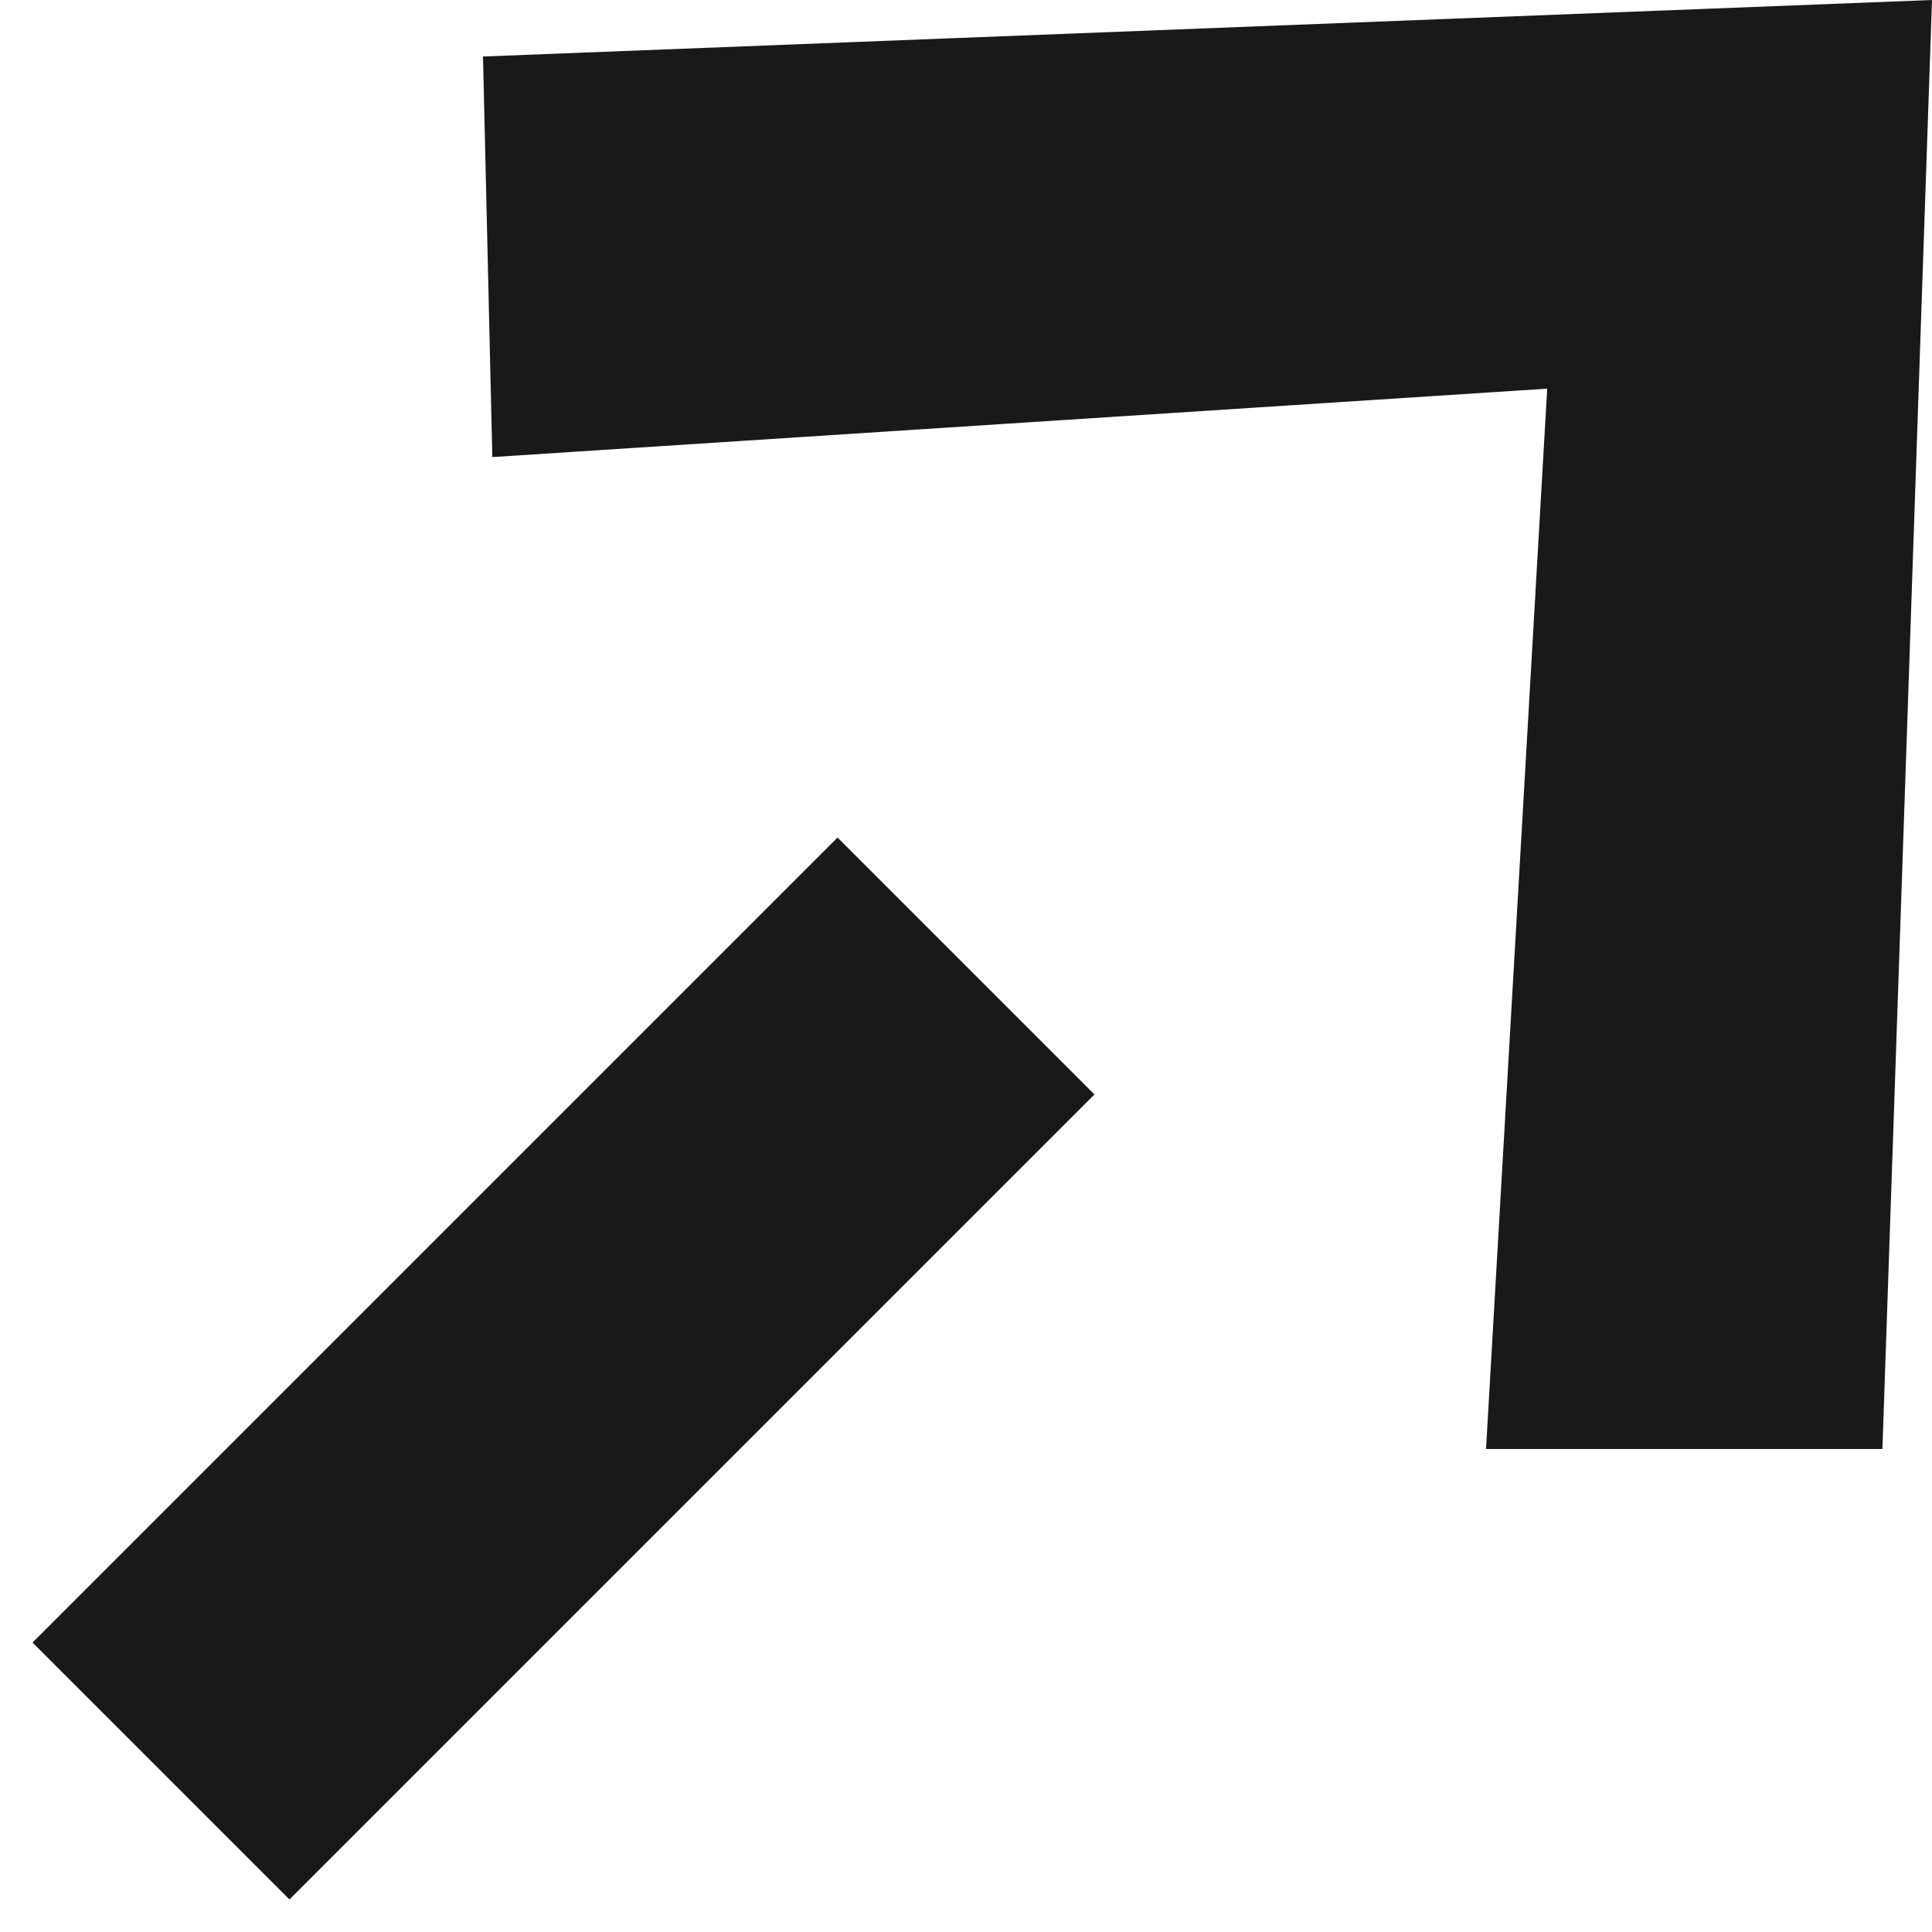 <?xml version="1.0" encoding="UTF-8"?>
<svg width="12px" height="12px" viewBox="0 0 12 12" version="1.1" xmlns="http://www.w3.org/2000/svg" xmlns:xlink="http://www.w3.org/1999/xlink">
    <!-- Generator: Sketch 55.2 (78181) - https://sketchapp.com -->
    <title>icon_external</title>
    <desc>Created with Sketch.</desc>
    <g id="Page-2" stroke="none" stroke-width="1" fill="none" fill-rule="evenodd">
        <g id="Tablet-Projektdeteileite" transform="translate(-157, -6540)" fill="#191919">
            <g id="Downloads" transform="translate(47, 6420)">
                <g id="icon_external" transform="translate(111, 120)">
                    <polygon id="Fill-5" points="11 0 2 0.351 2.058 2.839 8.61 2.414 8.23 9 10.692 9"></polygon>
                    <polygon id="Stroke-6" fill-rule="nonzero" points="0.798 11.798 5.798 6.798 4.202 5.202 -0.798 10.202"></polygon>
                </g>
            </g>
        </g>
    </g>
</svg>